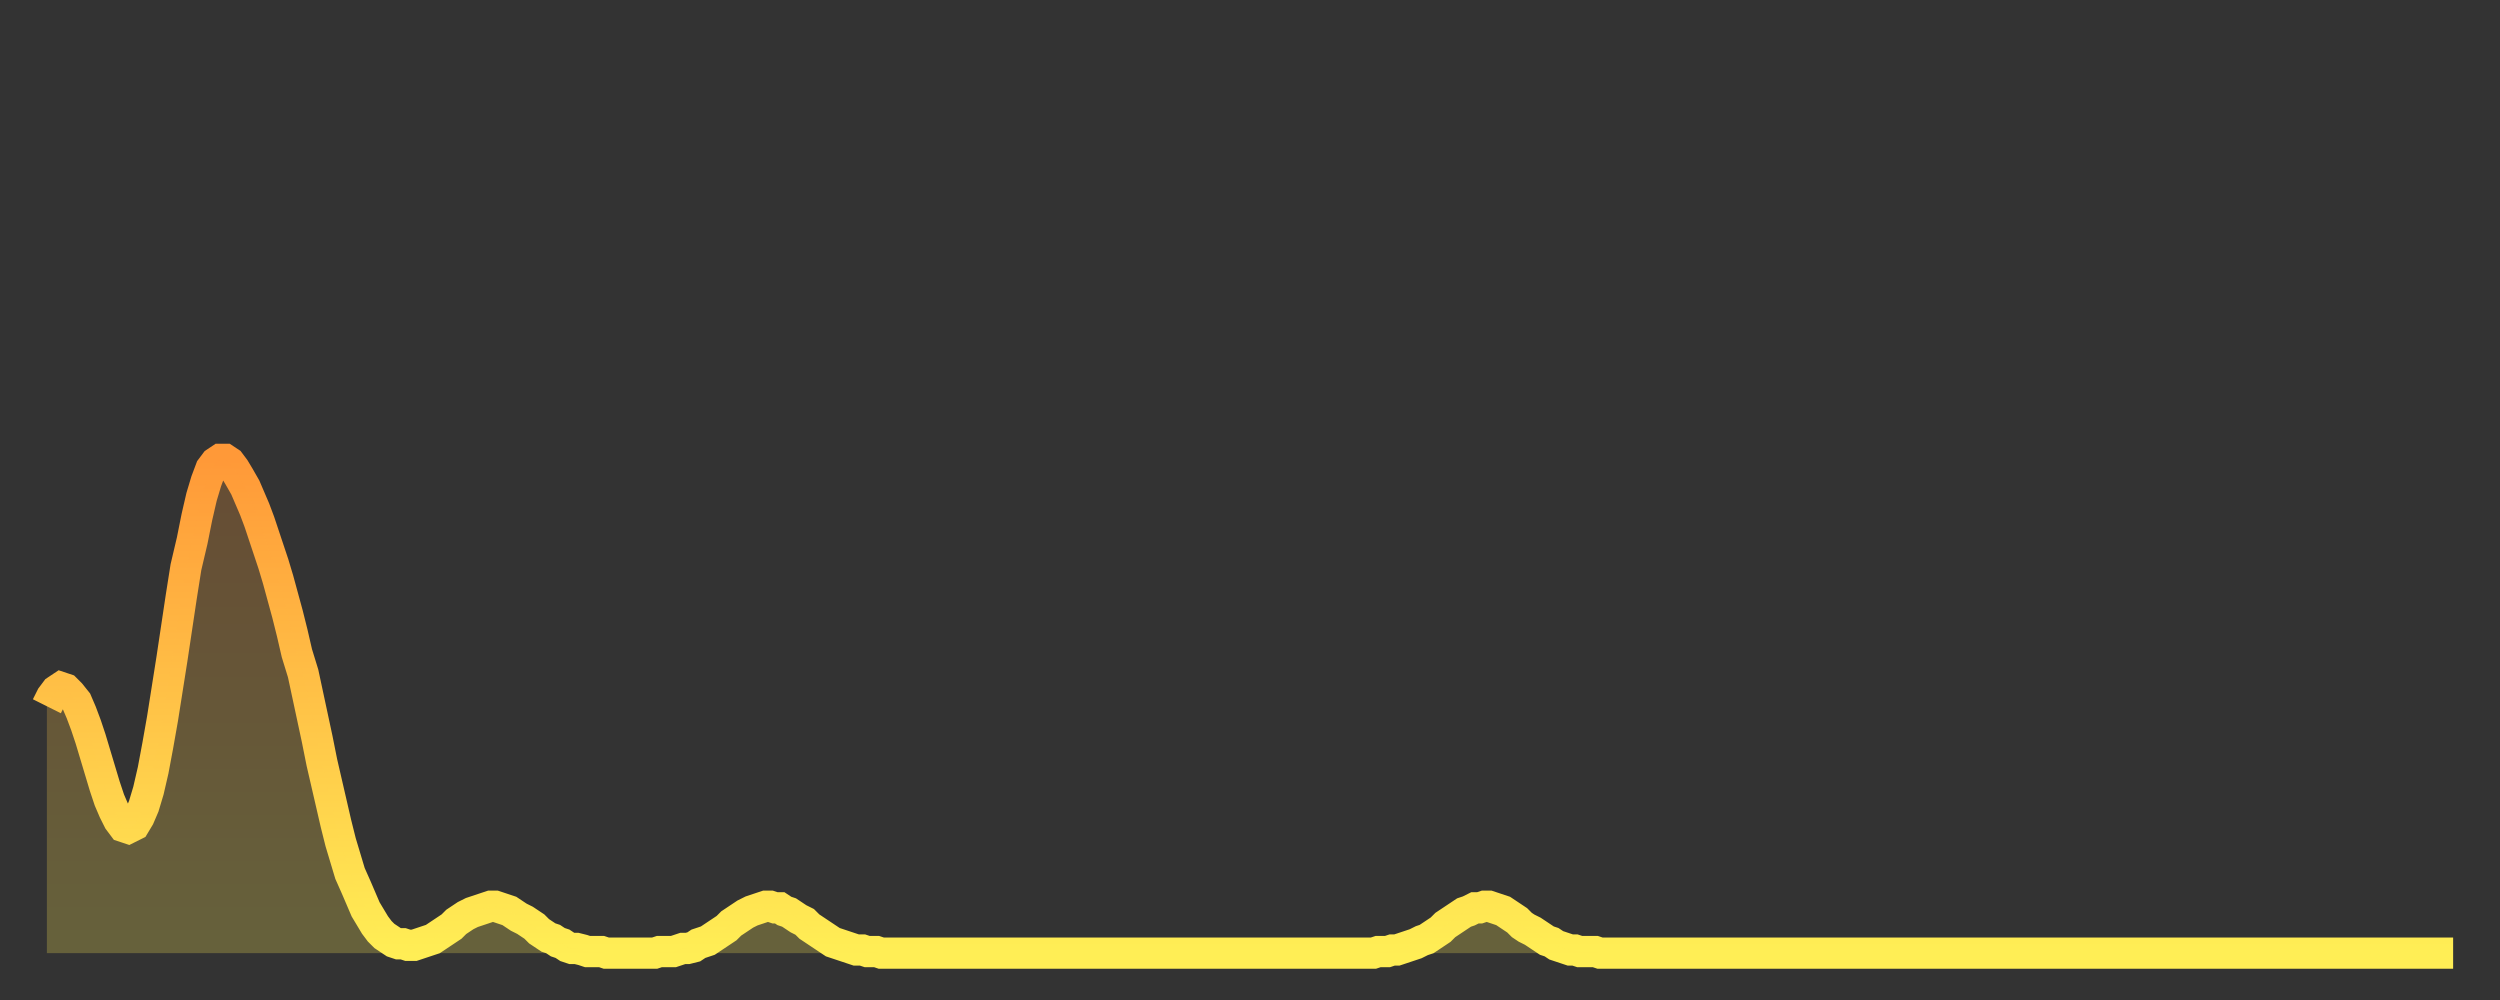 <?xml version="1.0" encoding="utf-8" ?>
<svg baseProfile="full" height="64" version="1.1" width="160" xmlns="http://www.w3.org/2000/svg" xmlns:ev="http://www.w3.org/2001/xml-events" xmlns:xlink="http://www.w3.org/1999/xlink"><rect width="100%" height="100%" fill="#333333" stroke="none"/><defs><linearGradient id="id155304" x1="0" x2="0" y1="0" y2="1"><stop offset="0%" stop-color="#ff9938" /><stop offset="50%" stop-color="#ffc347" /><stop offset="100%" stop-color="#ffee55" /></linearGradient></defs><g transform="translate(3,3)"><g><path d="M 0.0 42.2 0.3 41.6 0.6 41.2 0.9 41.0 1.2 41.1 1.5 41.4 1.9 41.9 2.2 42.6 2.5 43.4 2.8 44.3 3.1 45.3 3.4 46.3 3.7 47.3 4.0 48.2 4.3 48.9 4.6 49.5 4.9 49.9 5.2 50.0 5.6 49.8 5.9 49.3 6.2 48.6 6.5 47.6 6.8 46.3 7.1 44.7 7.4 43.0 7.7 41.1 8.0 39.2 8.3 37.2 8.6 35.2 8.9 33.3 9.3 31.6 9.6 30.1 9.9 28.8 10.2 27.8 10.5 27.0 10.8 26.6 11.1 26.4 11.4 26.4 11.7 26.6 12.0 27.0 12.3 27.5 12.7 28.2 13.0 28.9 13.3 29.6 13.6 30.4 13.9 31.3 14.2 32.2 14.5 33.1 14.8 34.1 15.1 35.2 15.4 36.3 15.7 37.5 16.0 38.8 16.4 40.1 16.7 41.5 17.0 42.9 17.3 44.3 17.6 45.8 17.9 47.1 18.2 48.4 18.5 49.7 18.8 50.9 19.1 51.9 19.4 52.9 19.8 53.8 20.1 54.5 20.4 55.2 20.7 55.7 21.0 56.2 21.3 56.6 21.6 56.9 21.9 57.1 22.2 57.3 22.5 57.4 22.8 57.4 23.1 57.5 23.5 57.5 23.8 57.4 24.1 57.3 24.4 57.2 24.7 57.1 25.0 56.9 25.3 56.7 25.6 56.5 25.9 56.3 26.2 56.0 26.5 55.8 26.8 55.6 27.2 55.4 27.5 55.3 27.8 55.2 28.1 55.1 28.4 55.0 28.7 55.0 29.0 55.1 29.3 55.2 29.6 55.3 29.9 55.5 30.2 55.7 30.6 55.9 30.9 56.1 31.2 56.3 31.5 56.6 31.8 56.8 32.1 57.0 32.4 57.1 32.7 57.3 33.0 57.4 33.3 57.6 33.6 57.7 33.9 57.7 34.3 57.8 34.6 57.9 34.9 57.9 35.2 57.9 35.5 57.9 35.8 58.0 36.1 58.0 36.4 58.0 36.7 58.0 37.0 58.0 37.3 58.0 37.7 58.0 38.0 58.0 38.3 58.0 38.6 58.0 38.9 58.0 39.2 57.9 39.5 57.9 39.8 57.9 40.1 57.9 40.4 57.8 40.7 57.7 41.0 57.7 41.4 57.6 41.7 57.4 42.0 57.3 42.3 57.2 42.6 57.0 42.9 56.8 43.2 56.6 43.5 56.4 43.8 56.1 44.1 55.9 44.4 55.7 44.7 55.5 45.1 55.3 45.4 55.2 45.7 55.1 46.0 55.0 46.3 55.0 46.6 55.1 46.9 55.1 47.2 55.3 47.5 55.4 47.8 55.6 48.1 55.8 48.5 56.0 48.8 56.3 49.1 56.5 49.4 56.7 49.7 56.9 50.0 57.1 50.3 57.3 50.6 57.4 50.9 57.5 51.2 57.6 51.5 57.7 51.8 57.8 52.2 57.8 52.5 57.9 52.8 57.9 53.1 57.9 53.4 58.0 53.7 58.0 54.0 58.0 54.3 58.0 54.6 58.0 54.9 58.0 55.2 58.0 55.6 58.0 55.9 58.0 56.2 58.0 56.5 58.0 56.8 58.0 57.1 58.0 57.4 58.0 57.7 58.0 58.0 58.0 58.3 58.0 58.6 58.0 58.9 58.0 59.3 58.0 59.6 58.0 59.9 58.0 60.2 58.0 60.5 58.0 60.8 58.0 61.1 58.0 61.4 58.0 61.7 58.0 62.0 58.0 62.3 58.0 62.6 58.0 63.0 58.0 63.3 58.0 63.6 58.0 63.9 58.0 64.2 58.0 64.5 58.0 64.8 58.0 65.1 58.0 65.4 58.0 65.7 58.0 66.0 58.0 66.4 58.0 66.7 58.0 67.0 58.0 67.3 58.0 67.6 58.0 67.9 58.0 68.2 58.0 68.5 58.0 68.8 58.0 69.1 58.0 69.4 58.0 69.7 58.0 70.1 58.0 70.4 58.0 70.7 58.0 71.0 58.0 71.3 58.0 71.6 58.0 71.9 58.0 72.2 58.0 72.5 58.0 72.8 58.0 73.1 58.0 73.5 58.0 73.8 58.0 74.1 58.0 74.4 58.0 74.7 58.0 75.0 58.0 75.3 58.0 75.6 58.0 75.9 58.0 76.2 58.0 76.5 58.0 76.8 58.0 77.2 58.0 77.5 58.0 77.8 58.0 78.1 58.0 78.4 58.0 78.7 58.0 79.0 58.0 79.3 58.0 79.6 58.0 79.9 58.0 80.2 58.0 80.5 58.0 80.9 58.0 81.2 58.0 81.5 58.0 81.8 58.0 82.1 58.0 82.4 58.0 82.7 58.0 83.0 58.0 83.3 58.0 83.6 58.0 83.9 58.0 84.3 58.0 84.6 58.0 84.9 58.0 85.2 57.9 85.5 57.9 85.8 57.9 86.1 57.8 86.4 57.8 86.7 57.7 87.0 57.6 87.3 57.5 87.6 57.4 88.0 57.2 88.3 57.1 88.6 56.9 88.9 56.7 89.2 56.5 89.5 56.2 89.8 56.0 90.1 55.8 90.4 55.6 90.7 55.4 91.0 55.3 91.4 55.1 91.7 55.1 92.0 55.0 92.3 55.0 92.6 55.1 92.9 55.2 93.2 55.3 93.5 55.5 93.8 55.7 94.1 55.9 94.4 56.2 94.7 56.4 95.1 56.6 95.4 56.8 95.7 57.0 96.0 57.2 96.3 57.3 96.6 57.5 96.9 57.6 97.2 57.7 97.5 57.8 97.8 57.8 98.1 57.9 98.4 57.9 98.8 57.9 99.1 57.9 99.4 58.0 99.7 58.0 100.0 58.0 100.3 58.0 100.6 58.0 100.9 58.0 101.2 58.0 101.5 58.0 101.8 58.0 102.2 58.0 102.5 58.0 102.8 58.0 103.1 58.0 103.4 58.0 103.7 58.0 104.0 58.0 104.3 58.0 104.6 58.0 104.9 58.0 105.2 58.0 105.5 58.0 105.9 58.0 106.2 58.0 106.5 58.0 106.8 58.0 107.1 58.0 107.4 58.0 107.7 58.0 108.0 58.0 108.3 58.0 108.6 58.0 108.9 58.0 109.3 58.0 109.6 58.0 109.9 58.0 110.2 58.0 110.5 58.0 110.8 58.0 111.1 58.0 111.4 58.0 111.7 58.0 112.0 58.0 112.3 58.0 112.6 58.0 113.0 58.0 113.3 58.0 113.6 58.0 113.9 58.0 114.2 58.0 114.5 58.0 114.8 58.0 115.1 58.0 115.4 58.0 115.7 58.0 116.0 58.0 116.3 58.0 116.7 58.0 117.0 58.0 117.3 58.0 117.6 58.0 117.9 58.0 118.2 58.0 118.5 58.0 118.8 58.0 119.1 58.0 119.4 58.0 119.7 58.0 120.1 58.0 120.4 58.0 120.7 58.0 121.0 58.0 121.3 58.0 121.6 58.0 121.9 58.0 122.2 58.0 122.5 58.0 122.8 58.0 123.1 58.0 123.4 58.0 123.8 58.0 124.1 58.0 124.4 58.0 124.7 58.0 125.0 58.0 125.3 58.0 125.6 58.0 125.9 58.0 126.2 58.0 126.5 58.0 126.8 58.0 127.2 58.0 127.5 58.0 127.8 58.0 128.1 58.0 128.4 58.0 128.7 58.0 129.0 58.0 129.3 58.0 129.6 58.0 129.9 58.0 130.2 58.0 130.5 58.0 130.9 58.0 131.2 58.0 131.5 58.0 131.8 58.0 132.1 58.0 132.4 58.0 132.7 58.0 133.0 58.0 133.3 58.0 133.6 58.0 133.9 58.0 134.2 58.0 134.6 58.0 134.9 58.0 135.2 58.0 135.5 58.0 135.8 58.0 136.1 58.0 136.4 58.0 136.7 58.0 137.0 58.0 137.3 58.0 137.6 58.0 138.0 58.0 138.3 58.0 138.6 58.0 138.9 58.0 139.2 58.0 139.5 58.0 139.8 58.0 140.1 58.0 140.4 58.0 140.7 58.0 141.0 58.0 141.3 58.0 141.7 58.0 142.0 58.0 142.3 58.0 142.6 58.0 142.9 58.0 143.2 58.0 143.5 58.0 143.8 58.0 144.1 58.0 144.4 58.0 144.7 58.0 145.1 58.0 145.4 58.0 145.7 58.0 146.0 58.0 146.3 58.0 146.6 58.0 146.9 58.0 147.2 58.0 147.5 58.0 147.8 58.0 148.1 58.0 148.4 58.0 148.8 58.0 149.1 58.0 149.4 58.0 149.7 58.0 150.0 58.0 150.3 58.0 150.6 58.0 150.9 58.0 151.2 58.0 151.5 58.0 151.8 58.0 152.1 58.0 152.5 58.0 152.8 58.0 153.1 58.0 153.4 58.0 153.7 58.0 154.0 58.0" fill="none" id="graph-curve" opacity="1" stroke="url(#id155304)" stroke-width="2" /><path d="M 0 58 L 0.0 42.2 0.3 41.6 0.6 41.2 0.9 41.0 1.2 41.1 1.5 41.4 1.9 41.9 2.2 42.6 2.5 43.4 2.8 44.3 3.1 45.3 3.4 46.3 3.7 47.3 4.0 48.2 4.3 48.9 4.6 49.5 4.9 49.9 5.2 50.0 5.6 49.8 5.9 49.3 6.2 48.6 6.5 47.6 6.8 46.3 7.1 44.7 7.4 43.0 7.7 41.1 8.0 39.2 8.3 37.2 8.6 35.2 8.9 33.3 9.3 31.6 9.6 30.1 9.9 28.8 10.2 27.8 10.5 27.0 10.8 26.6 11.1 26.4 11.4 26.4 11.7 26.6 12.0 27.0 12.3 27.5 12.7 28.2 13.0 28.9 13.3 29.6 13.6 30.4 13.9 31.3 14.2 32.2 14.5 33.1 14.8 34.1 15.1 35.2 15.4 36.3 15.7 37.5 16.0 38.8 16.4 40.1 16.7 41.5 17.0 42.9 17.3 44.3 17.6 45.8 17.9 47.1 18.2 48.4 18.5 49.7 18.8 50.9 19.1 51.9 19.4 52.9 19.8 53.8 20.1 54.5 20.4 55.2 20.7 55.7 21.0 56.2 21.3 56.6 21.6 56.9 21.9 57.1 22.2 57.3 22.5 57.4 22.8 57.4 23.1 57.5 23.5 57.5 23.8 57.4 24.1 57.3 24.4 57.2 24.7 57.1 25.0 56.9 25.3 56.7 25.6 56.5 25.9 56.3 26.2 56.0 26.5 55.8 26.8 55.6 27.2 55.4 27.5 55.3 27.8 55.2 28.1 55.1 28.4 55.0 28.7 55.0 29.0 55.1 29.3 55.2 29.6 55.3 29.9 55.5 30.2 55.7 30.6 55.9 30.9 56.1 31.2 56.3 31.5 56.6 31.8 56.8 32.1 57.0 32.4 57.1 32.7 57.3 33.0 57.4 33.3 57.6 33.6 57.7 33.9 57.7 34.3 57.8 34.6 57.9 34.9 57.9 35.2 57.9 35.5 57.9 35.8 58.0 36.1 58.0 36.4 58.0 36.7 58.0 37.0 58.0 37.3 58.0 37.7 58.0 38.0 58.0 38.3 58.0 38.6 58.0 38.9 58.0 39.2 57.9 39.5 57.9 39.8 57.9 40.1 57.9 40.4 57.8 40.7 57.7 41.0 57.7 41.4 57.6 41.7 57.4 42.0 57.3 42.3 57.2 42.6 57.0 42.9 56.8 43.2 56.6 43.5 56.4 43.8 56.1 44.1 55.9 44.4 55.7 44.7 55.5 45.1 55.3 45.4 55.2 45.7 55.1 46.0 55.0 46.3 55.0 46.6 55.1 46.9 55.1 47.2 55.3 47.5 55.4 47.8 55.6 48.1 55.8 48.5 56.0 48.8 56.3 49.1 56.5 49.4 56.7 49.7 56.9 50.0 57.1 50.3 57.3 50.6 57.4 50.9 57.5 51.2 57.6 51.5 57.7 51.8 57.8 52.2 57.8 52.5 57.9 52.8 57.9 53.1 57.9 53.4 58.0 53.7 58.0 54.0 58.0 54.3 58.0 54.6 58.0 54.9 58.0 55.2 58.0 55.6 58.0 55.9 58.0 56.2 58.0 56.5 58.0 56.8 58.0 57.1 58.0 57.4 58.0 57.7 58.0 58.0 58.0 58.3 58.0 58.6 58.0 58.9 58.0 59.3 58.0 59.6 58.0 59.9 58.0 60.2 58.0 60.5 58.0 60.8 58.0 61.1 58.0 61.4 58.0 61.7 58.0 62.0 58.0 62.3 58.0 62.6 58.0 63.0 58.0 63.3 58.0 63.6 58.0 63.9 58.0 64.2 58.0 64.5 58.0 64.8 58.0 65.1 58.0 65.4 58.0 65.7 58.0 66.0 58.0 66.4 58.0 66.7 58.0 67.0 58.0 67.3 58.0 67.6 58.0 67.9 58.0 68.2 58.0 68.5 58.0 68.8 58.0 69.1 58.0 69.4 58.0 69.7 58.0 70.1 58.0 70.4 58.0 70.7 58.0 71.0 58.0 71.3 58.0 71.6 58.0 71.9 58.0 72.2 58.0 72.5 58.0 72.8 58.0 73.1 58.0 73.5 58.0 73.8 58.0 74.1 58.0 74.4 58.0 74.7 58.0 75.0 58.0 75.3 58.0 75.6 58.0 75.9 58.0 76.2 58.0 76.5 58.0 76.8 58.0 77.2 58.0 77.5 58.0 77.8 58.0 78.1 58.0 78.4 58.0 78.7 58.0 79.0 58.0 79.3 58.0 79.6 58.0 79.9 58.0 80.2 58.0 80.5 58.0 80.9 58.0 81.2 58.0 81.5 58.0 81.8 58.0 82.1 58.0 82.4 58.0 82.7 58.0 83.0 58.0 83.3 58.0 83.6 58.0 83.9 58.0 84.3 58.0 84.6 58.0 84.9 58.0 85.2 57.9 85.5 57.9 85.8 57.9 86.1 57.8 86.4 57.8 86.7 57.7 87.0 57.6 87.3 57.5 87.6 57.4 88.0 57.2 88.3 57.1 88.6 56.9 88.9 56.7 89.2 56.5 89.5 56.2 89.8 56.0 90.1 55.8 90.4 55.6 90.7 55.4 91.0 55.3 91.4 55.1 91.7 55.1 92.0 55.0 92.3 55.0 92.6 55.1 92.9 55.2 93.2 55.3 93.5 55.5 93.8 55.7 94.1 55.9 94.4 56.2 94.7 56.4 95.1 56.6 95.4 56.8 95.7 57.0 96.0 57.2 96.3 57.3 96.6 57.5 96.9 57.6 97.2 57.7 97.5 57.8 97.8 57.8 98.1 57.9 98.4 57.9 98.8 57.9 99.1 57.9 99.4 58.0 99.7 58.0 100.0 58.0 100.3 58.0 100.6 58.0 100.9 58.0 101.2 58.0 101.5 58.0 101.8 58.0 102.2 58.0 102.5 58.0 102.8 58.0 103.1 58.0 103.4 58.0 103.7 58.0 104.0 58.0 104.3 58.0 104.6 58.0 104.9 58.0 105.2 58.0 105.5 58.0 105.9 58.0 106.2 58.0 106.5 58.0 106.8 58.0 107.1 58.0 107.4 58.0 107.7 58.0 108.0 58.0 108.3 58.0 108.6 58.0 108.9 58.0 109.3 58.0 109.6 58.0 109.9 58.0 110.2 58.0 110.5 58.0 110.8 58.0 111.1 58.0 111.4 58.0 111.7 58.0 112.0 58.0 112.3 58.0 112.6 58.0 113.0 58.0 113.3 58.0 113.6 58.0 113.9 58.0 114.2 58.0 114.5 58.0 114.8 58.0 115.1 58.0 115.4 58.0 115.7 58.0 116.0 58.0 116.3 58.0 116.7 58.0 117.0 58.0 117.3 58.0 117.6 58.0 117.9 58.0 118.2 58.0 118.5 58.0 118.8 58.0 119.1 58.0 119.4 58.0 119.7 58.0 120.1 58.0 120.4 58.0 120.7 58.0 121.0 58.0 121.3 58.0 121.6 58.0 121.9 58.0 122.2 58.0 122.5 58.0 122.8 58.0 123.1 58.0 123.4 58.0 123.8 58.0 124.1 58.0 124.4 58.0 124.7 58.0 125.0 58.0 125.3 58.0 125.6 58.0 125.9 58.0 126.2 58.0 126.5 58.0 126.8 58.0 127.2 58.0 127.5 58.0 127.8 58.0 128.1 58.0 128.4 58.0 128.7 58.0 129.0 58.0 129.3 58.0 129.6 58.0 129.9 58.0 130.2 58.0 130.5 58.0 130.9 58.0 131.2 58.0 131.5 58.0 131.8 58.0 132.1 58.0 132.4 58.0 132.7 58.0 133.0 58.0 133.3 58.0 133.6 58.0 133.9 58.0 134.2 58.0 134.6 58.0 134.9 58.0 135.2 58.0 135.5 58.0 135.8 58.0 136.1 58.0 136.4 58.0 136.7 58.0 137.0 58.0 137.3 58.0 137.6 58.0 138.0 58.0 138.3 58.0 138.6 58.0 138.9 58.0 139.2 58.0 139.5 58.0 139.8 58.0 140.1 58.0 140.4 58.0 140.7 58.0 141.0 58.0 141.3 58.0 141.7 58.0 142.0 58.0 142.3 58.0 142.6 58.0 142.9 58.0 143.2 58.0 143.5 58.0 143.8 58.0 144.1 58.0 144.4 58.0 144.7 58.0 145.1 58.0 145.4 58.0 145.7 58.0 146.0 58.0 146.3 58.0 146.6 58.0 146.9 58.0 147.2 58.0 147.5 58.0 147.8 58.0 148.1 58.0 148.4 58.0 148.8 58.0 149.1 58.0 149.4 58.0 149.7 58.0 150.0 58.0 150.3 58.0 150.6 58.0 150.9 58.0 151.2 58.0 151.5 58.0 151.8 58.0 152.1 58.0 152.5 58.0 152.8 58.0 153.1 58.0 153.4 58.0 153.7 58.0 154.0 58.0 154 58" fill="url(#id155304)" fill-opacity=".25" id="graph-shadow" /></g></g></svg>